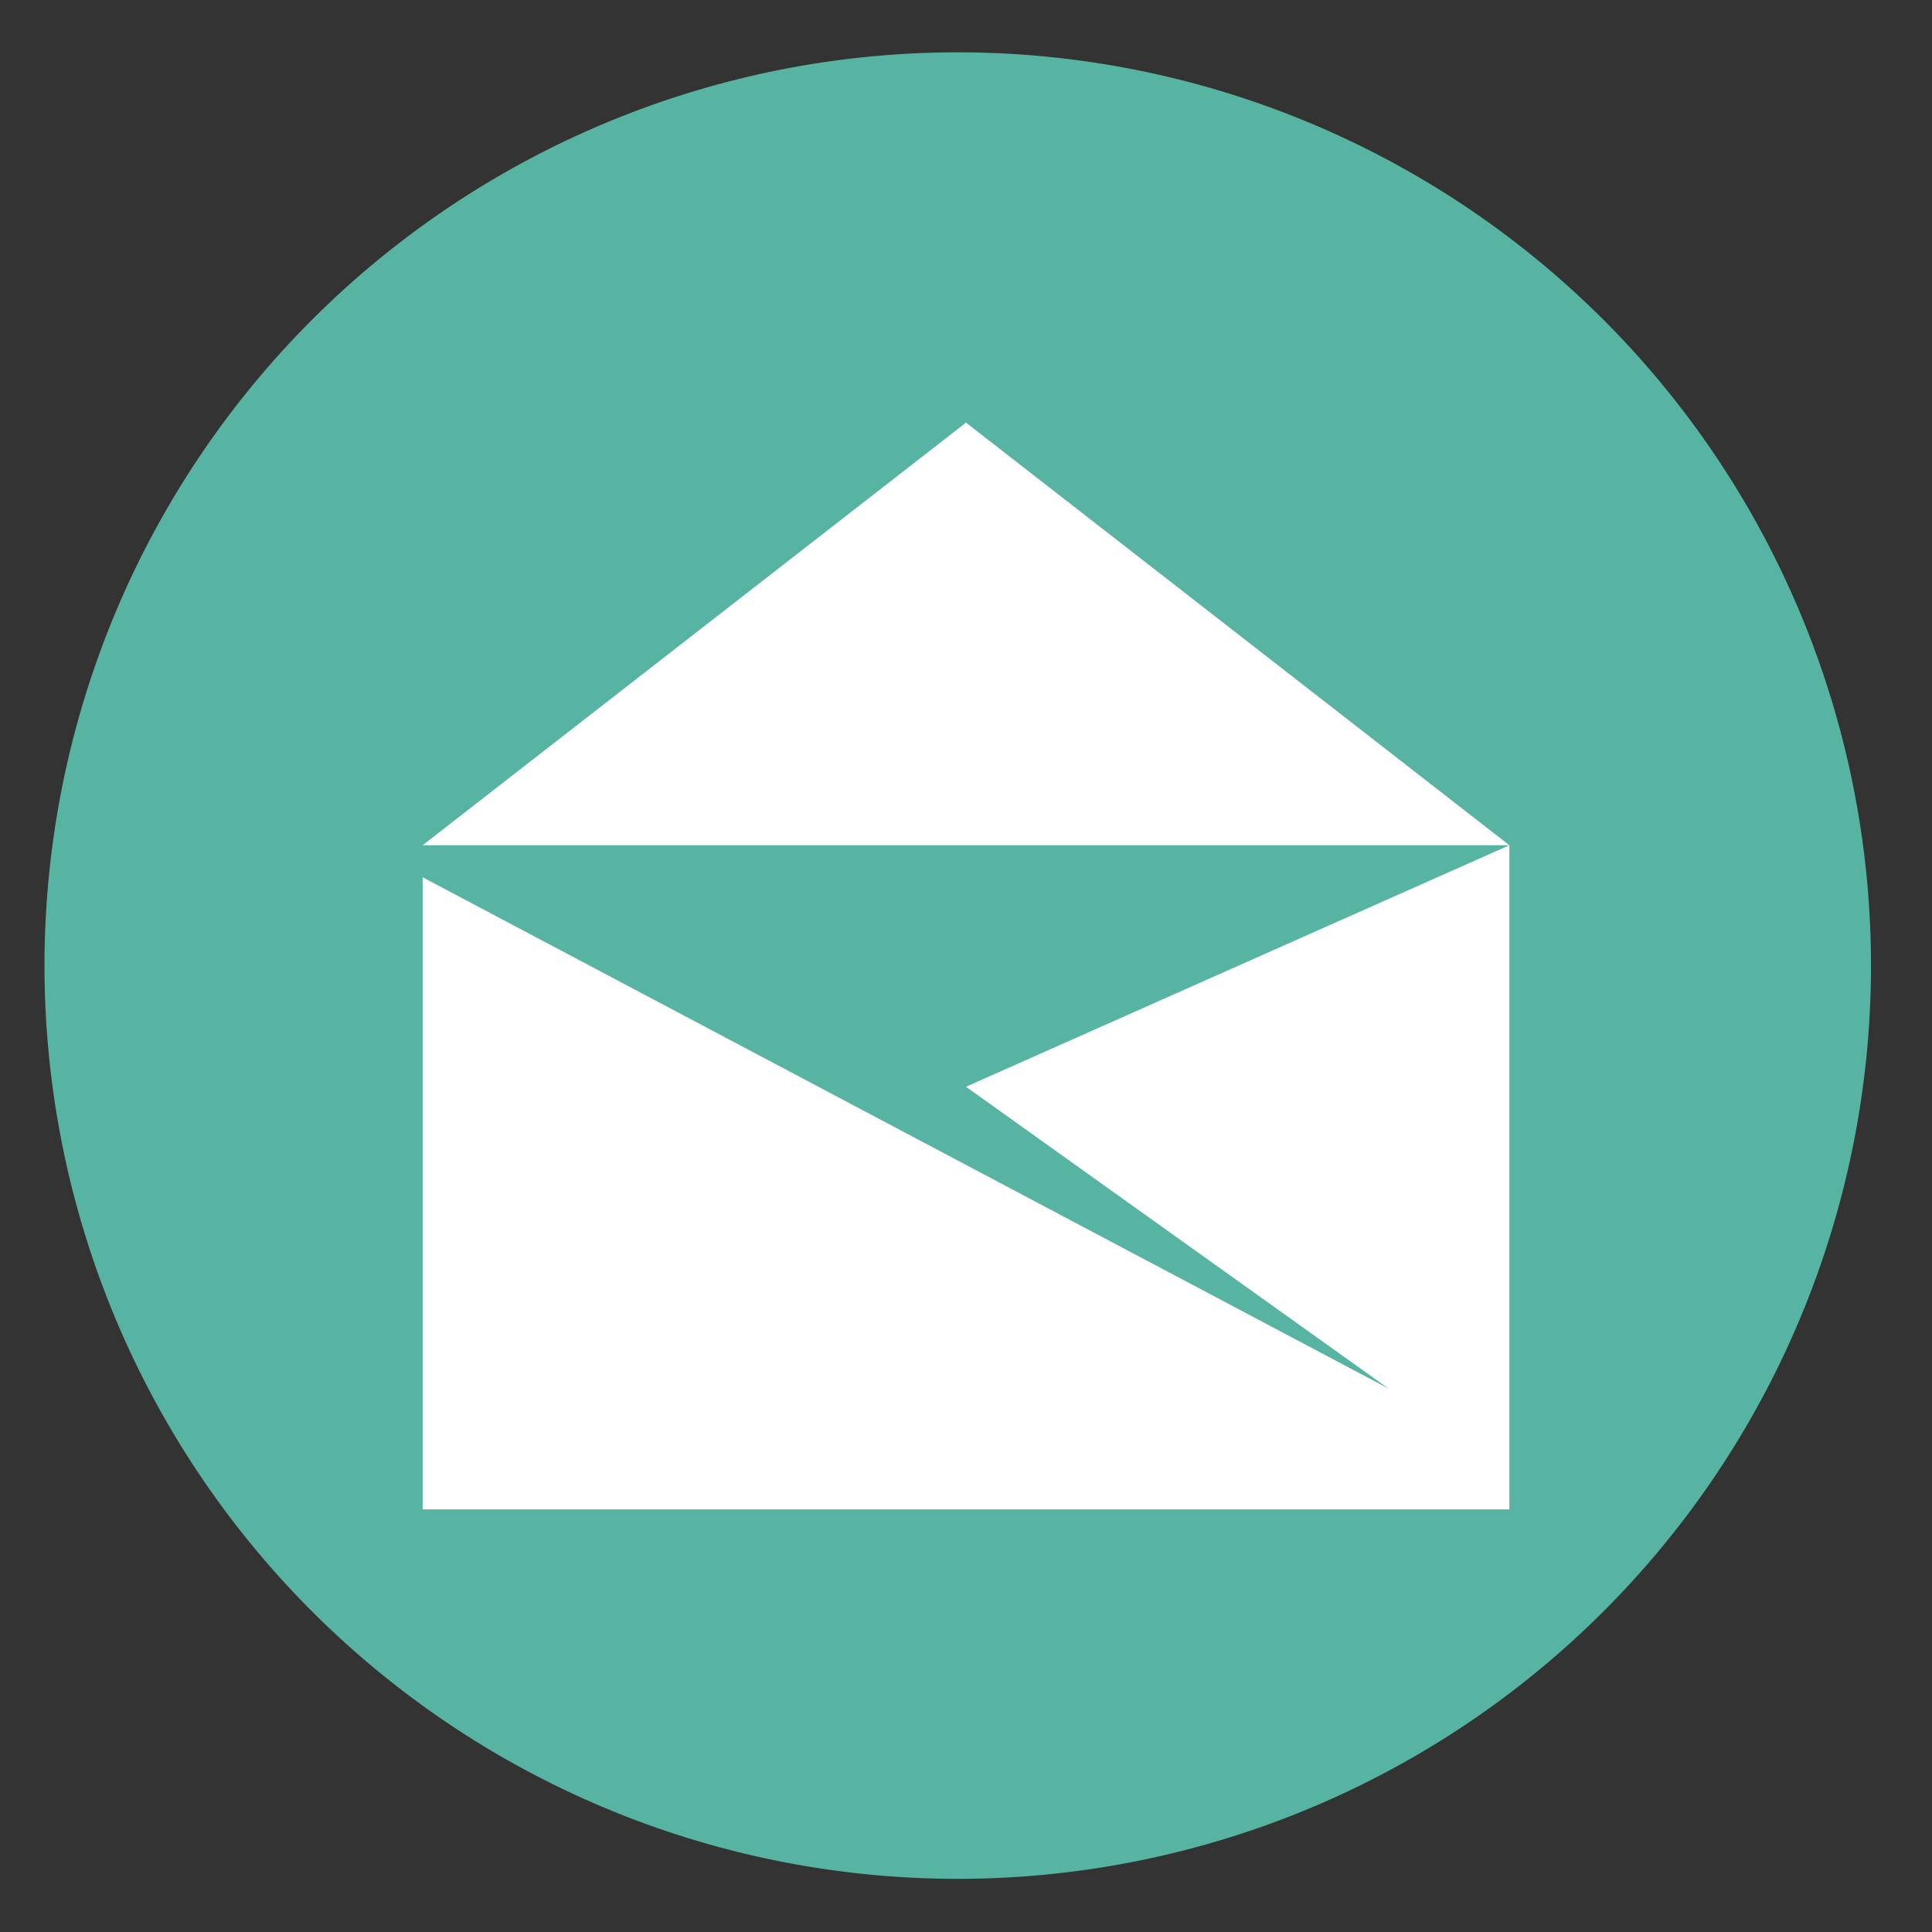 <svg height="48" width="48" xmlns="http://www.w3.org/2000/svg"><rect width="100%" height="100%" fill="#333333" stroke="none"/><path d="m44.322 27.405a19.73 19.73 0 0 1 -19.73 19.73 19.73 19.73 0 0 1 -19.73-19.73 19.73 19.73 0 0 1 19.73-19.73 19.73 19.73 0 0 1 19.73 19.73z" fill="#59b6a4" opacity=".99" transform="matrix(1.15 0 0 1.15 -4.486 -7.526)"/><path d="m24 10.5-13.5 10.5h27zm13.5 10.5-13.5 6 10.5 7.5-24-12.705v15.705h27z" fill="#fff"/></svg>